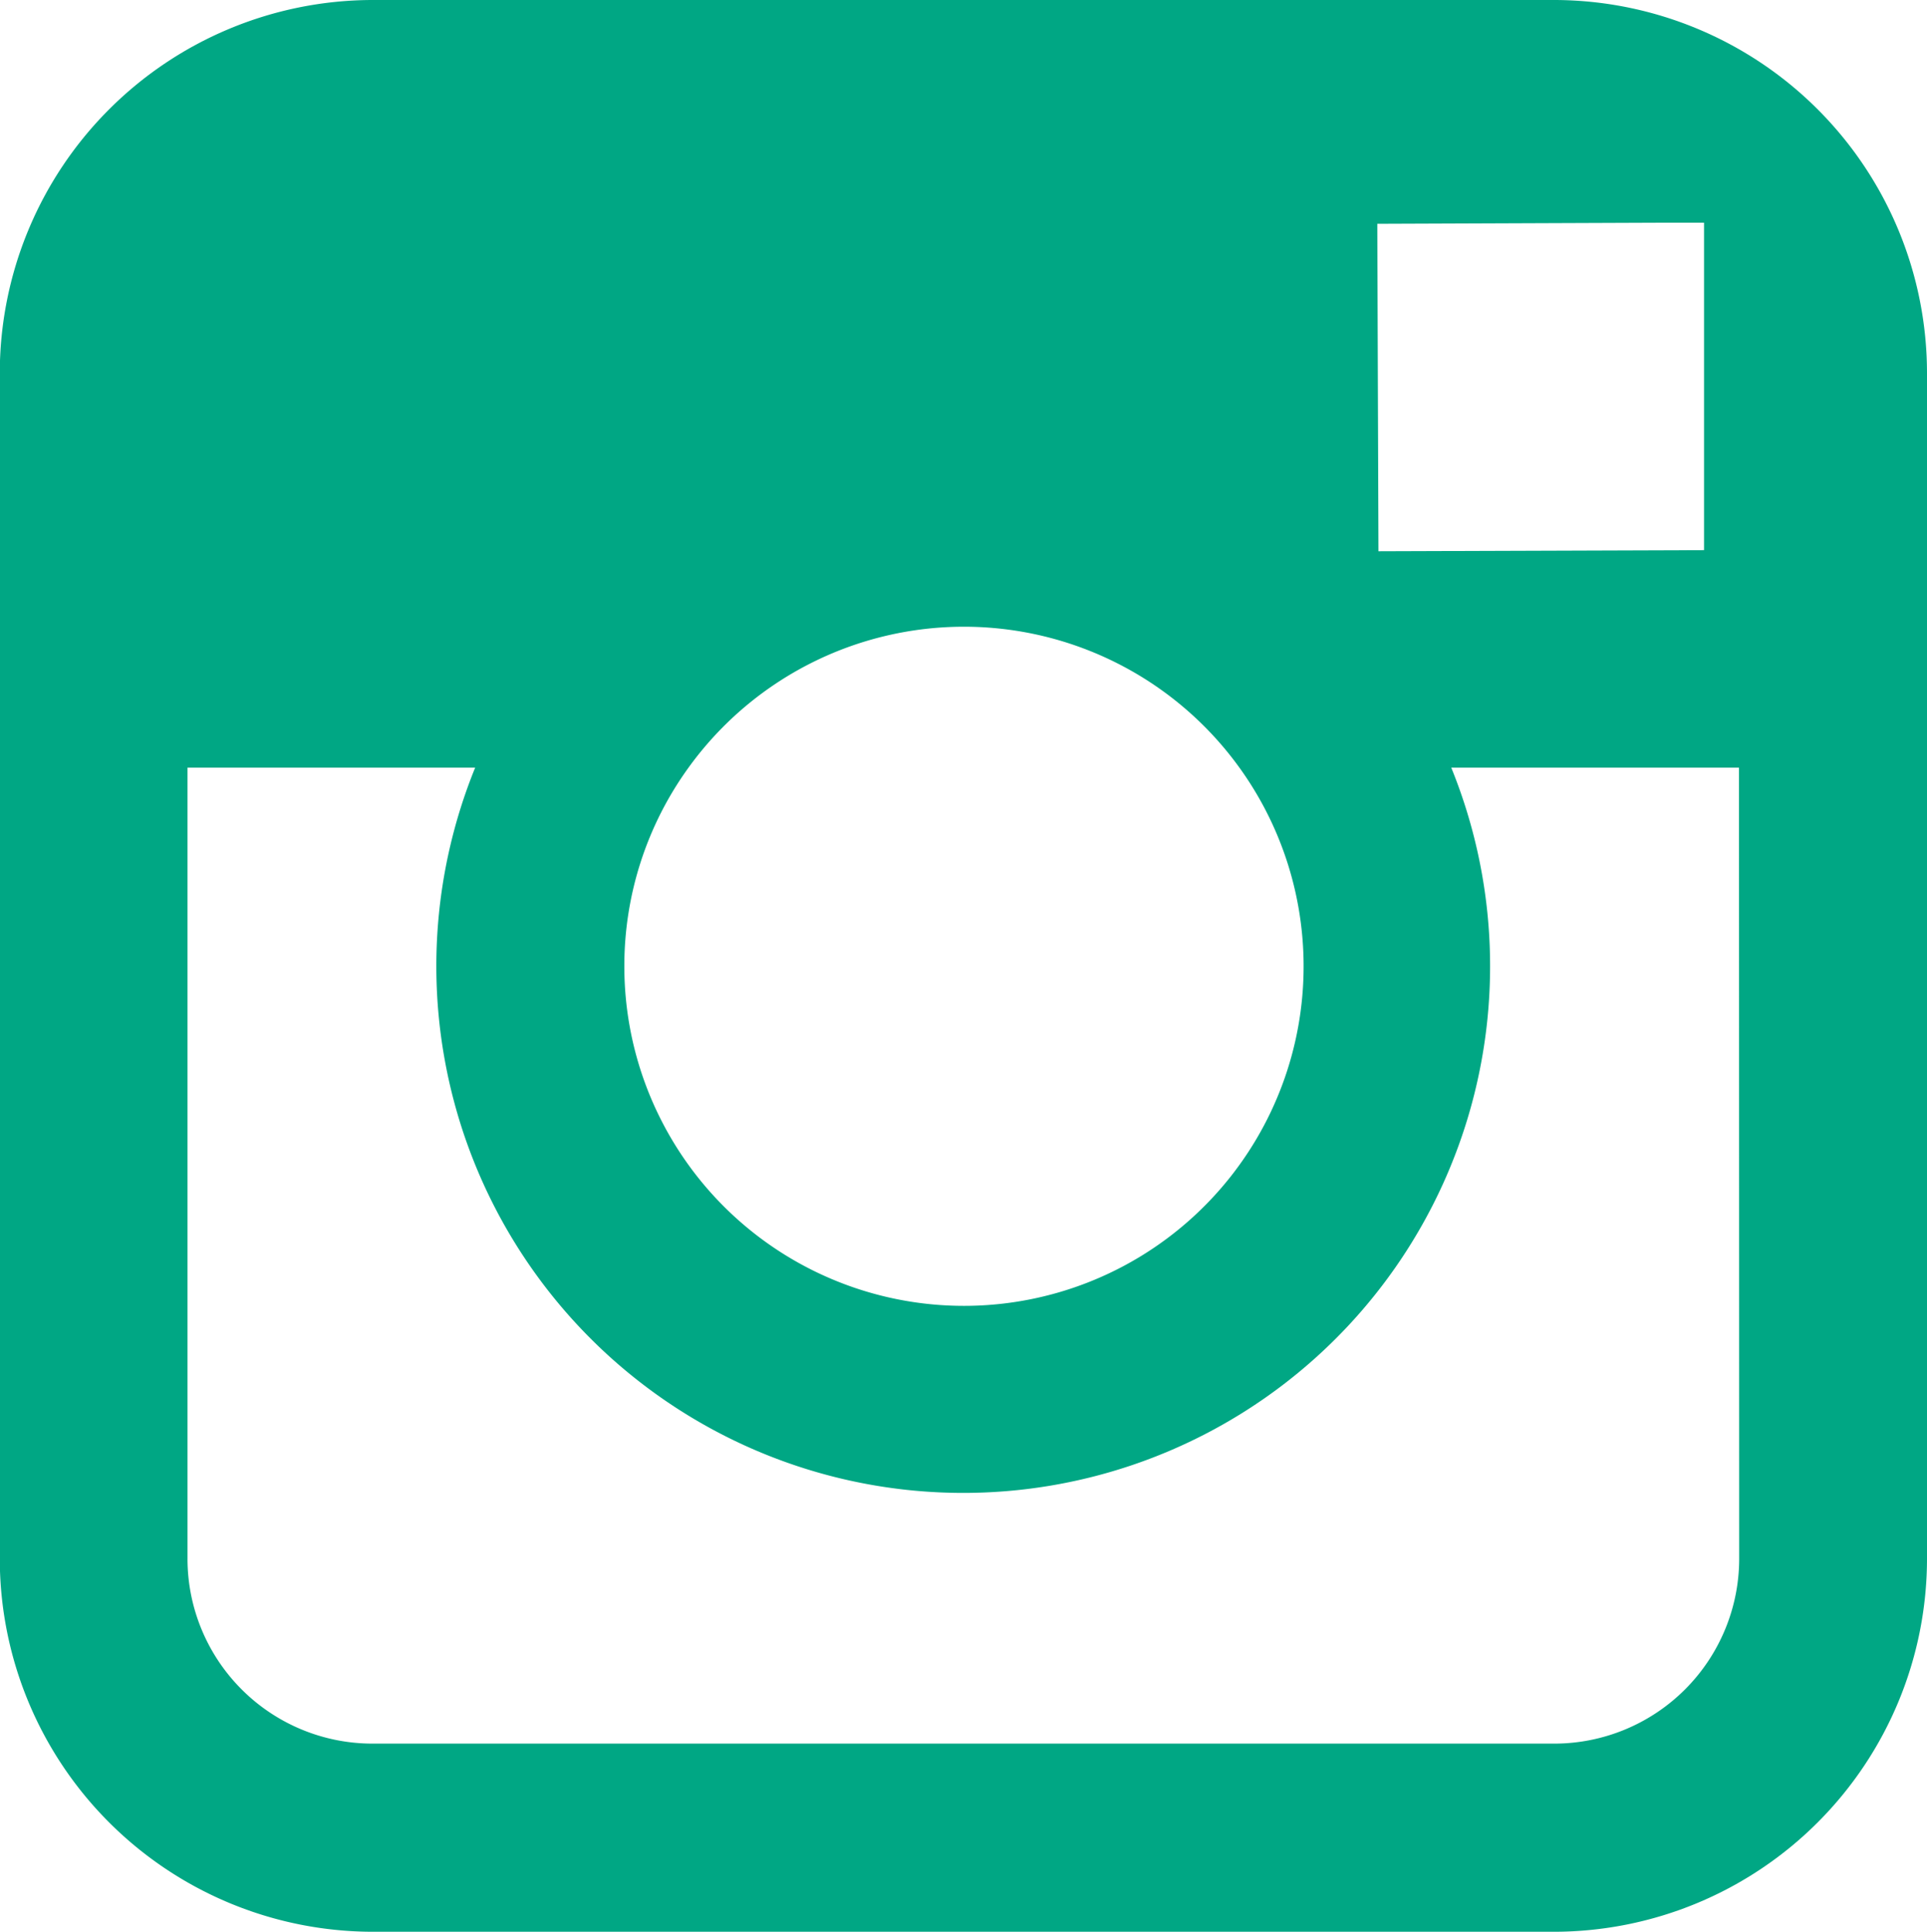 <svg xmlns="http://www.w3.org/2000/svg" width="36.998" height="37.098" viewBox="0 0 36.998 37.098"><defs><style>.a{fill:#00a784;}</style></defs><path class="a" d="M1413.381,4744.346h-22.7a7.168,7.168,0,0,0-7.151,7.169v22.759a7.168,7.168,0,0,0,7.151,7.169h22.7a7.168,7.168,0,0,0,7.151-7.169v-22.759A7.168,7.168,0,0,0,1413.381,4744.346Zm2.052,4.277.818,0v6.288l-6.251.021-.022-6.288Zm-18.68,10.465a6.521,6.521,0,1,1-1.232,3.807A6.5,6.5,0,0,1,1396.753,4759.088Zm20.173,15.187a3.552,3.552,0,0,1-3.546,3.555h-22.7a3.552,3.552,0,0,1-3.546-3.555v-15.187h5.523a10.116,10.116,0,1,0,18.741,0h5.524Z" transform="translate(-1383.534 -4744.346)"/></svg>